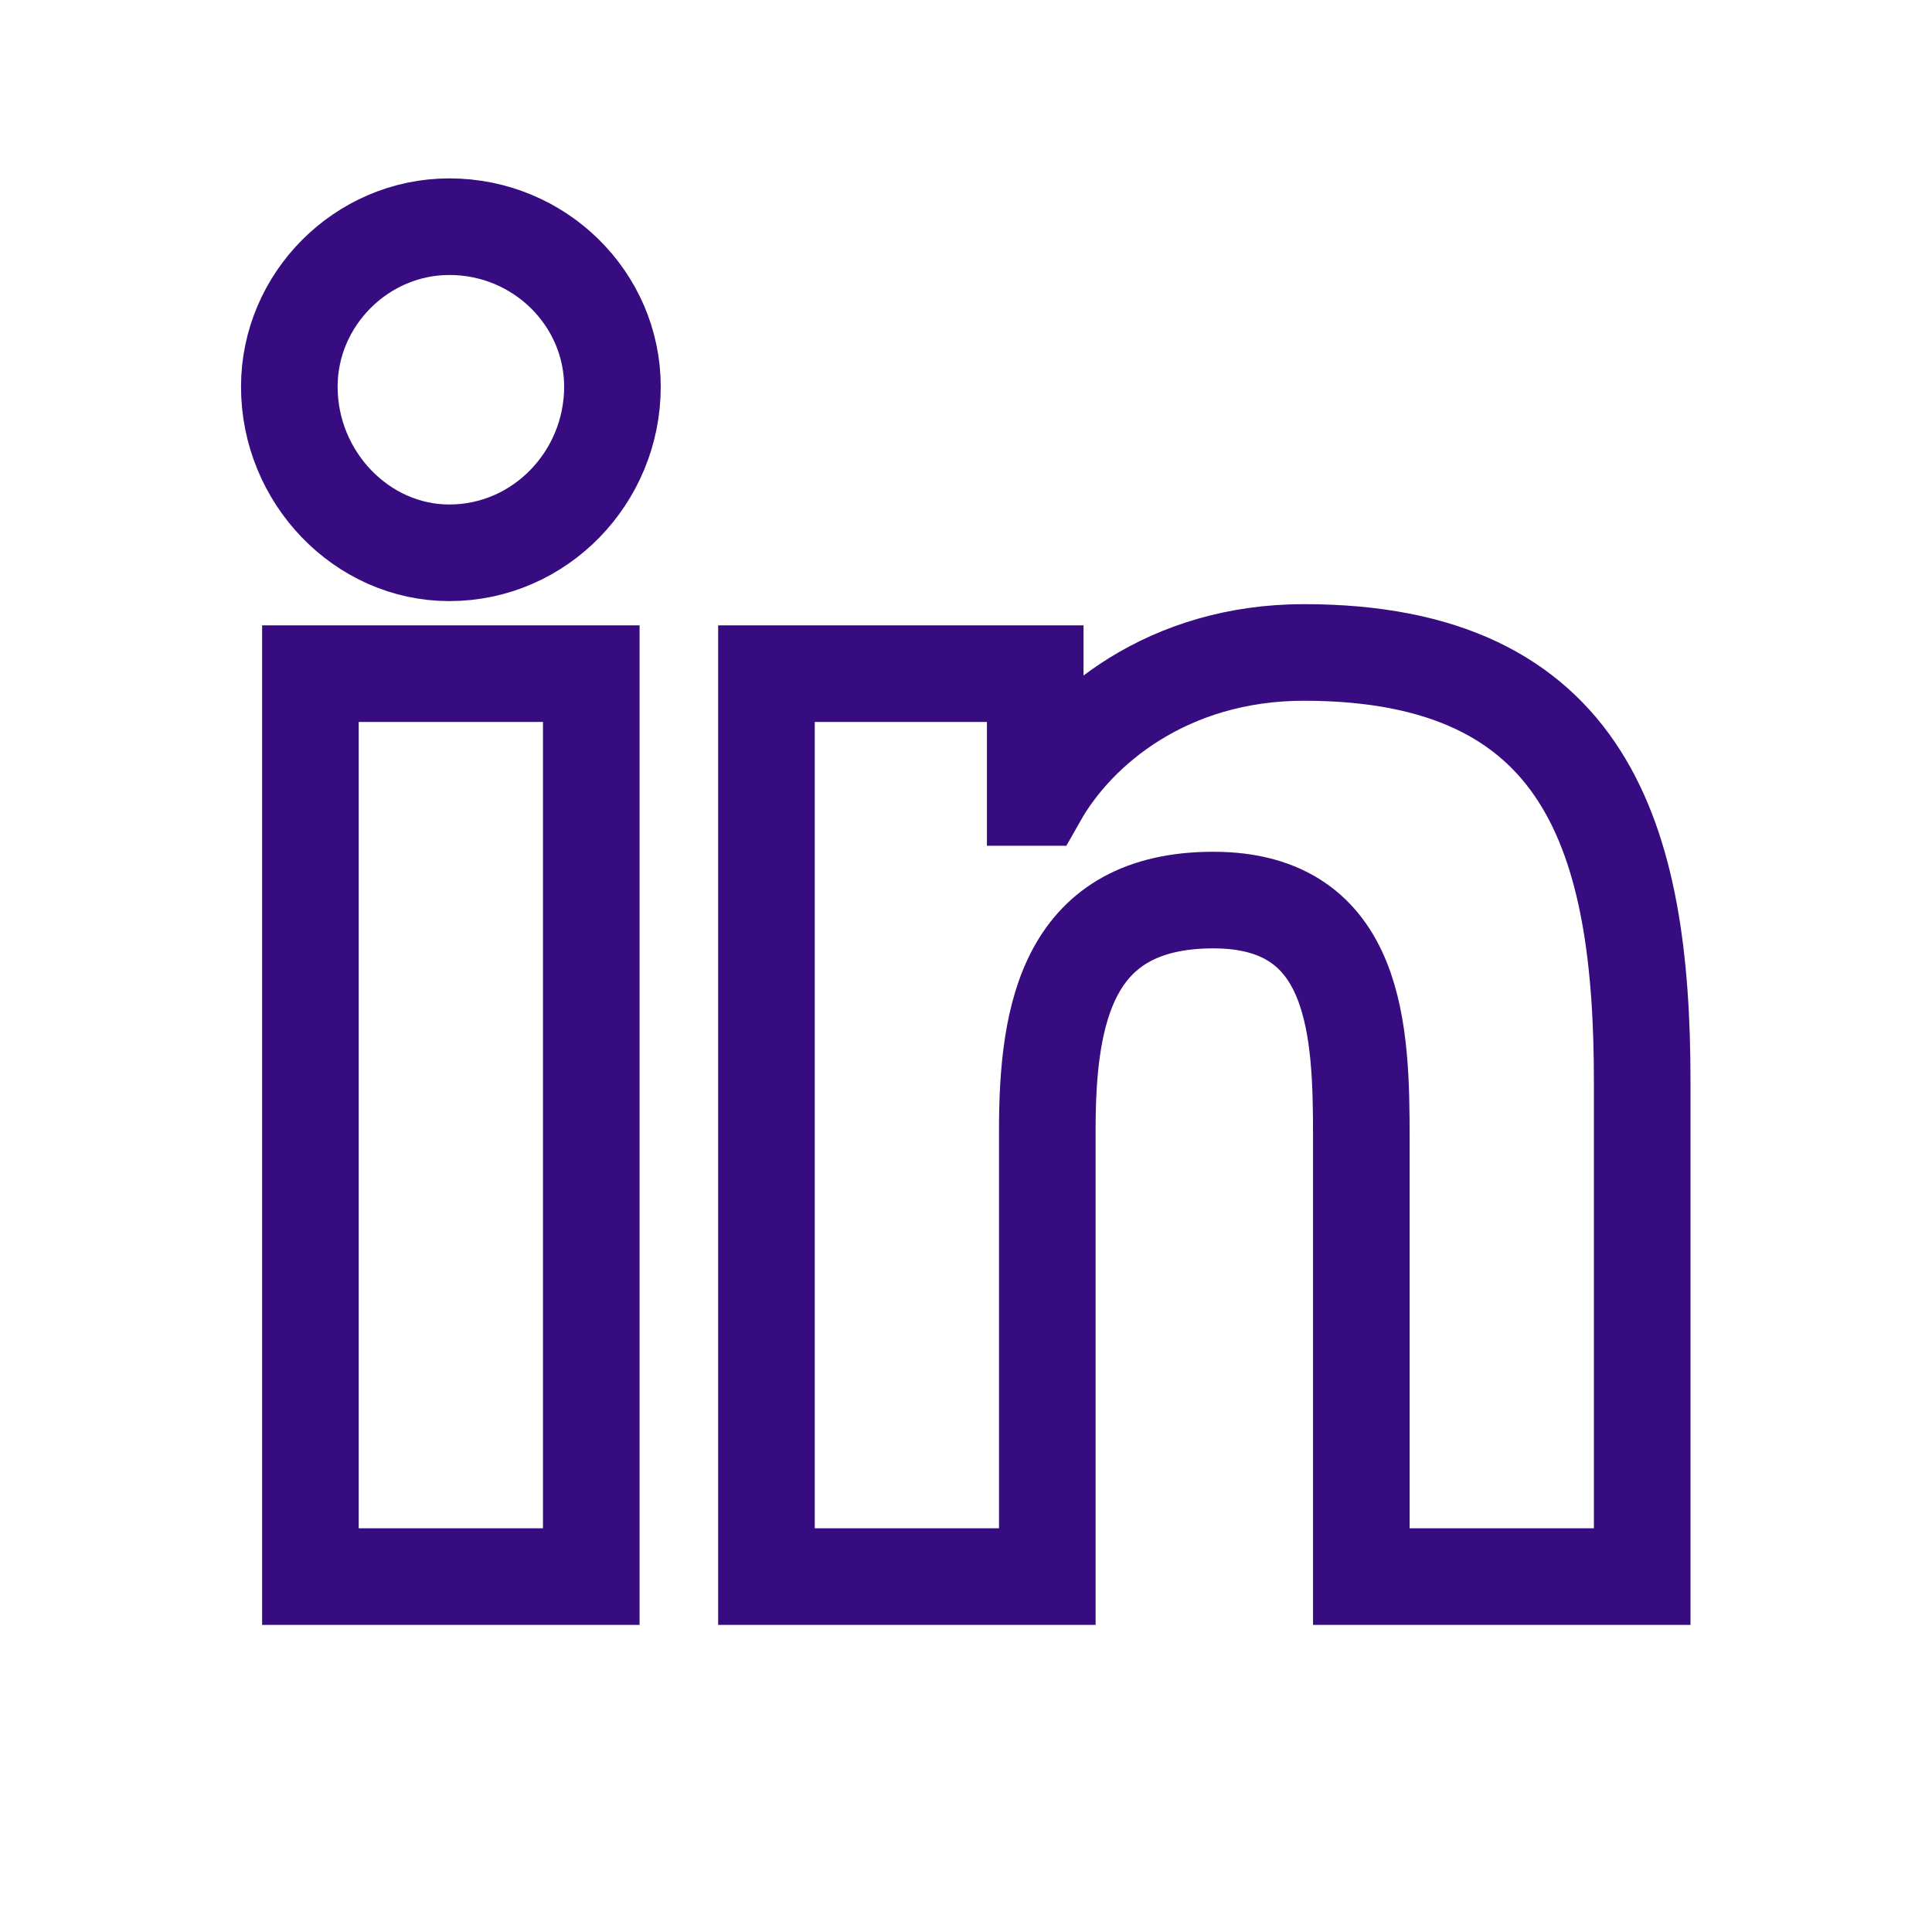 <svg width="24" height="24" viewBox="0 0 24 24" fill="none" xmlns="http://www.w3.org/2000/svg">
<path d="M7.345 19.585V8.368H3.856V19.585H7.345ZM5.582 6.867C6.707 6.867 7.608 5.93 7.608 4.804C7.608 3.716 6.707 2.816 5.582 2.816C4.494 2.816 3.594 3.716 3.594 4.804C3.594 5.93 4.494 6.867 5.582 6.867ZM20.363 19.585H20.4V13.432C20.4 10.431 19.725 8.105 16.198 8.105C14.51 8.105 13.385 9.043 12.897 9.906H12.86V8.368H9.521V19.585H13.01V14.033C13.01 12.57 13.272 11.181 15.073 11.181C16.874 11.181 16.911 12.832 16.911 14.145V19.585H20.363Z" stroke="#360C80" stroke-width="1.2"/>
</svg>
